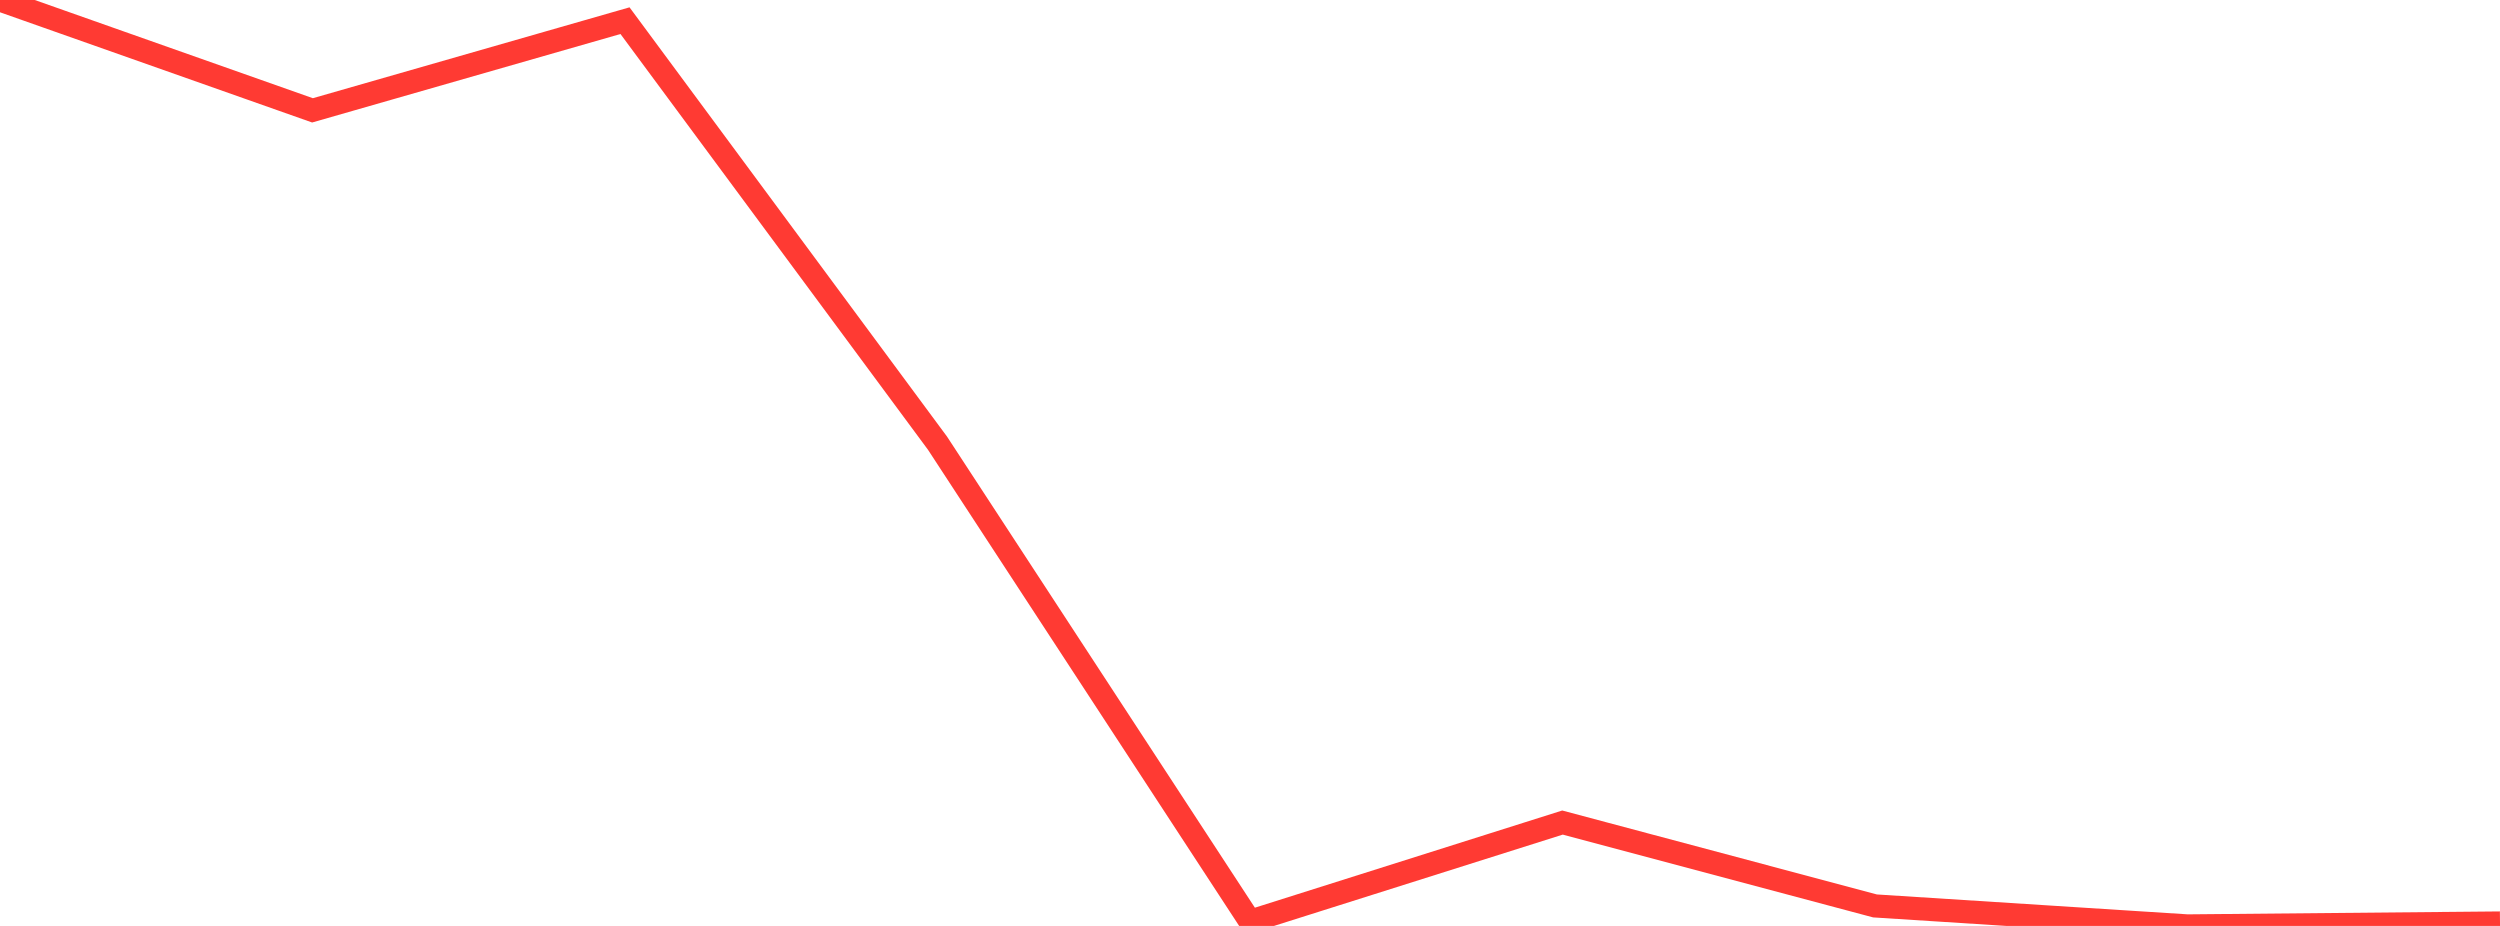 <?xml version="1.0" standalone="no"?>
<!DOCTYPE svg PUBLIC "-//W3C//DTD SVG 1.1//EN" "http://www.w3.org/Graphics/SVG/1.1/DTD/svg11.dtd">

<svg width="135" height="50" viewBox="0 0 135 50" preserveAspectRatio="none" 
  xmlns="http://www.w3.org/2000/svg"
  xmlns:xlink="http://www.w3.org/1999/xlink">


<polyline points="0.0, 0.0 16.875, 5.959 33.75, 1.116 50.625, 23.931 67.5, 49.754 84.375, 44.418 101.25, 48.92 118.125, 50.0 135.0, 49.842" fill="none" stroke="#ff3a33" stroke-width="1.25"/>

</svg>
